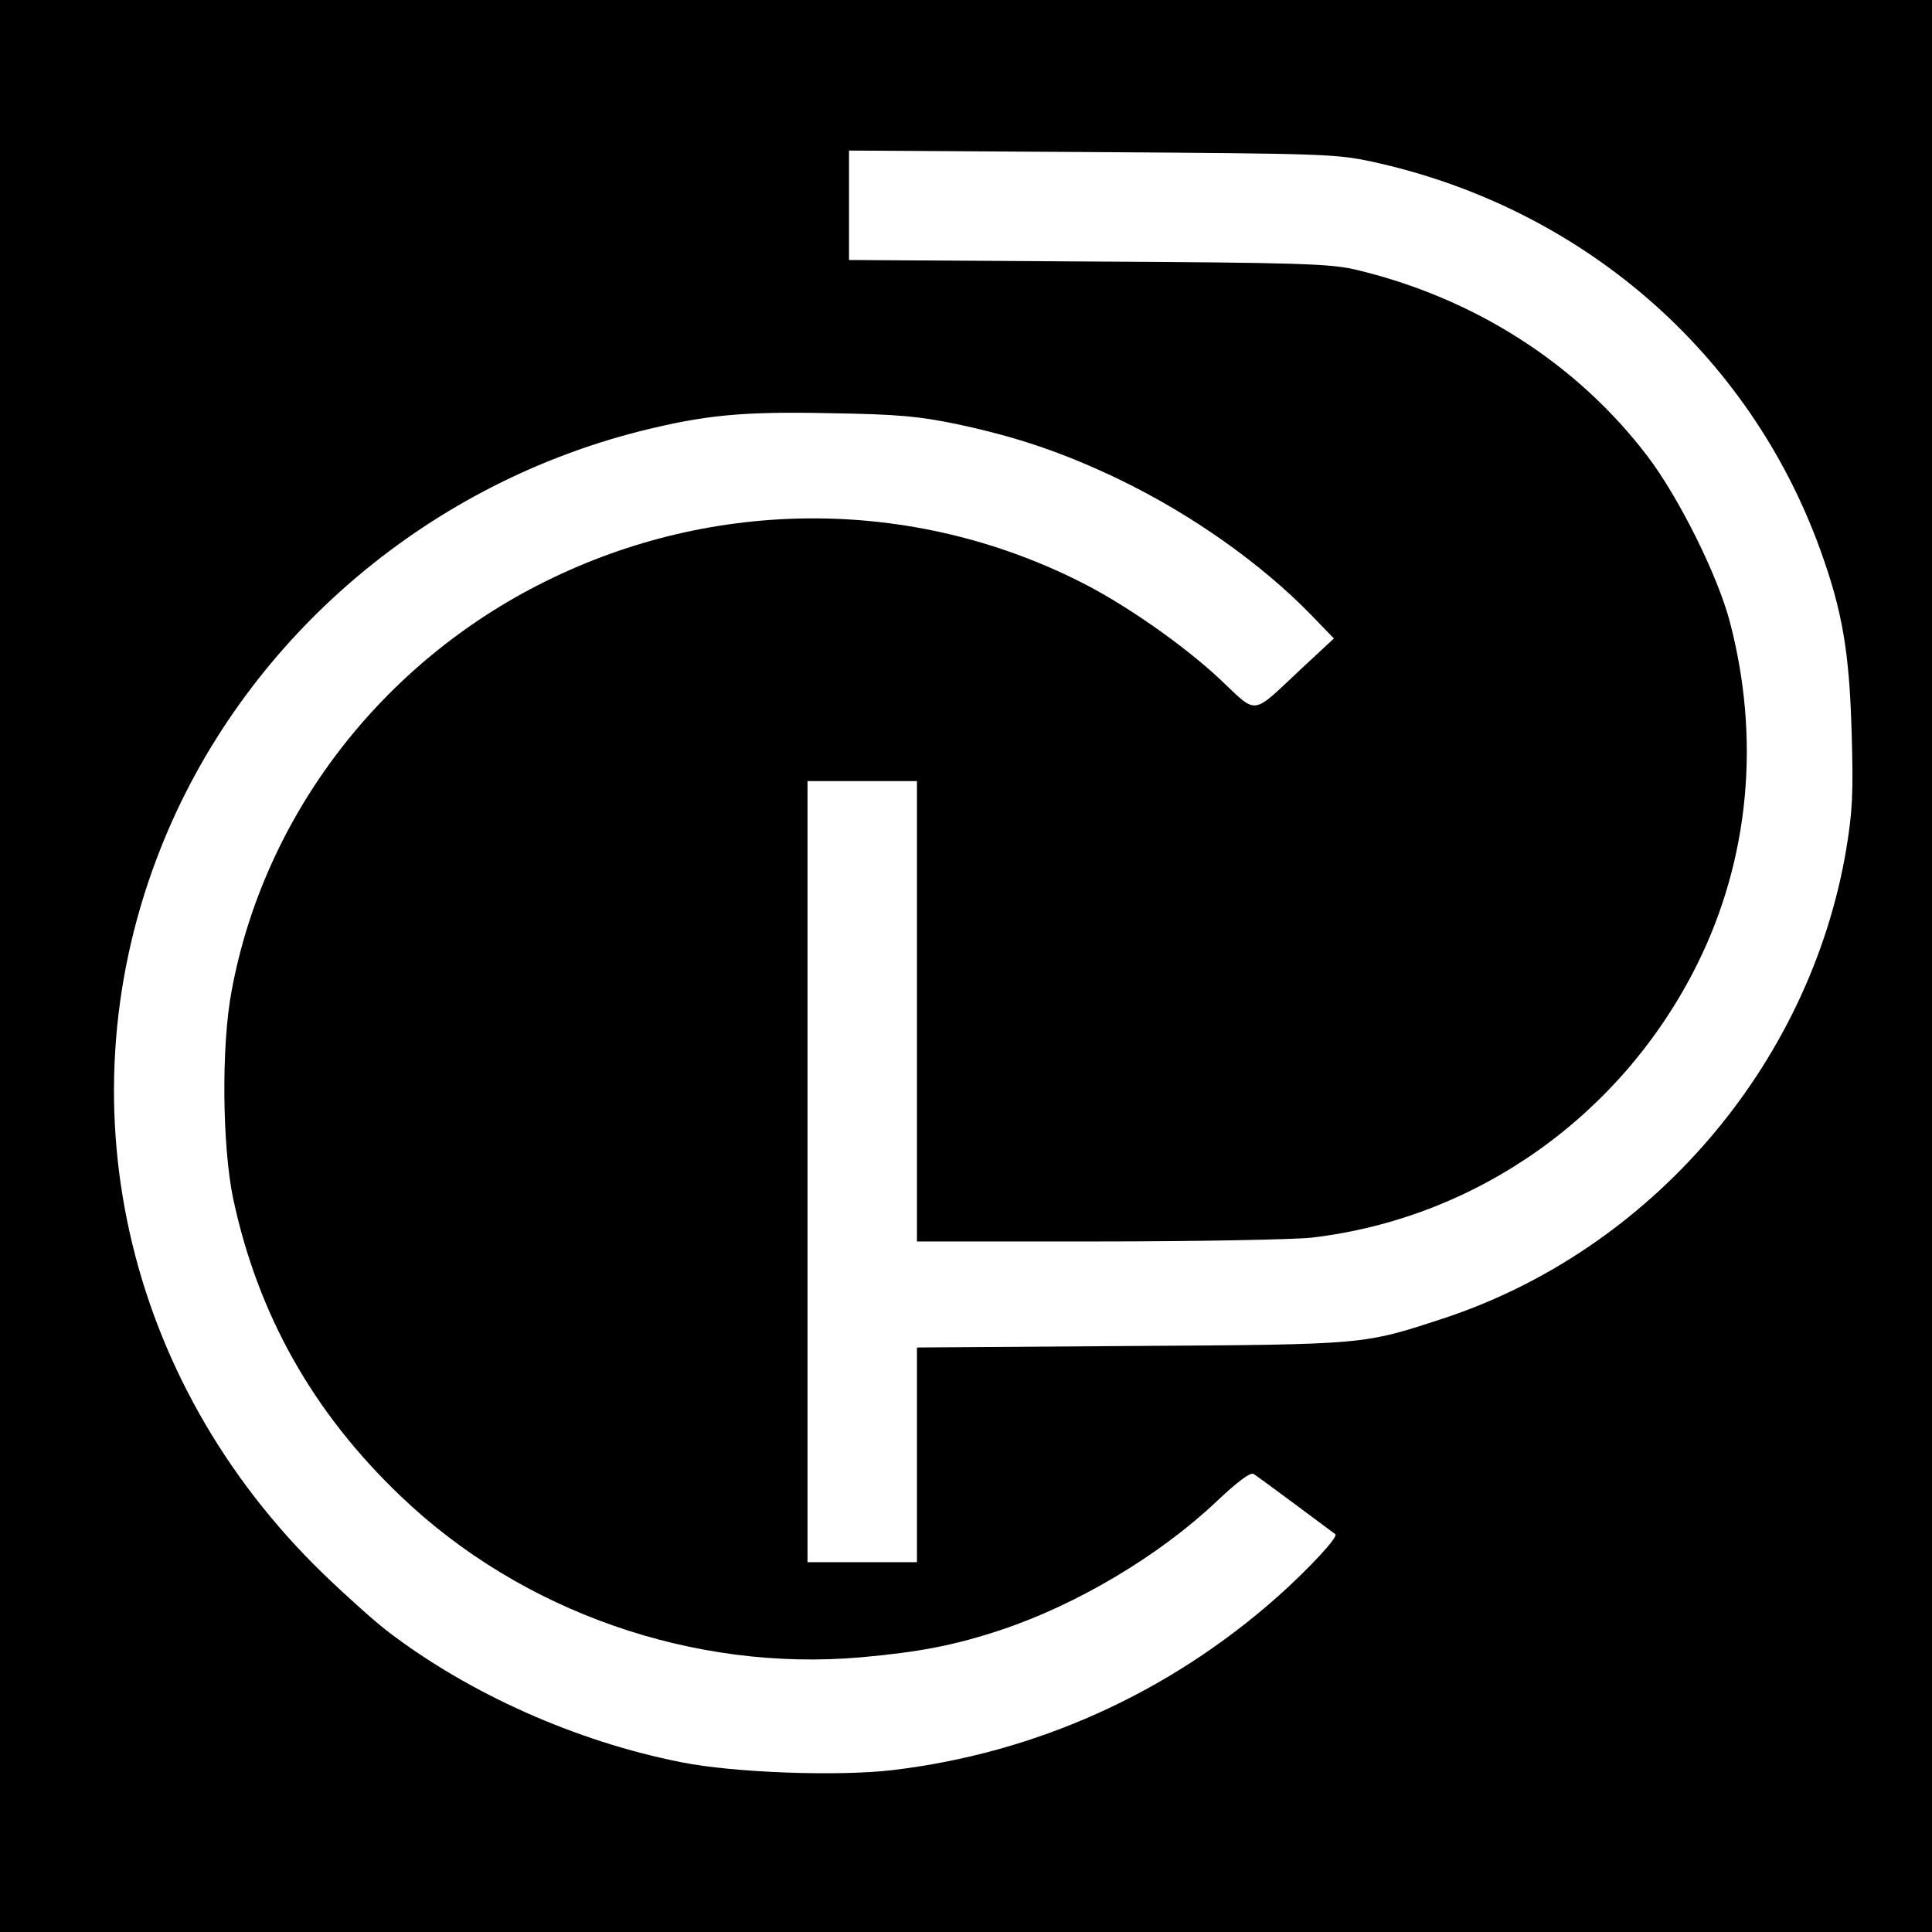 <?xml version="1.0" standalone="no"?>
<!DOCTYPE svg PUBLIC "-//W3C//DTD SVG 20010904//EN"
 "http://www.w3.org/TR/2001/REC-SVG-20010904/DTD/svg10.dtd">
<svg version="1.0" xmlns="http://www.w3.org/2000/svg"
 width="512pt" height="512pt" viewBox="0 0 512 512"
 preserveAspectRatio="xMidYMid meet">
<g transform="translate(0,512) scale(0.1,-0.1)"
fill="#000000" stroke="none">
<path d="M0 2560 l0 -2560 2560 0 2560 0 0 2560 0 2560 -2560 0 -2560 0 0
-2560z m3634 2132 c556 -120 1002 -506 1191 -1032 58 -161 76 -270 82 -480 5
-167 2 -212 -15 -315 -98 -570 -518 -1058 -1067 -1239 -214 -70 -203 -69 -827
-73 l-568 -4 0 -285 0 -284 -145 0 -145 0 0 1035 0 1035 145 0 145 0 0 -610 0
-610 478 0 c262 0 517 5 567 10 438 51 823 323 1023 725 138 278 168 597 86
908 -32 122 -135 329 -218 438 -187 246 -461 421 -776 495 -66 15 -149 18
-707 21 l-633 4 0 145 0 145 643 -4 c611 -4 647 -5 741 -25z m-1098 -696 c160
-34 283 -76 429 -146 191 -92 377 -223 510 -360 l60 -62 -85 -79 c-136 -127
-115 -125 -217 -29 -97 91 -255 201 -372 259 -444 223 -967 223 -1416 0 -434
-215 -745 -620 -831 -1084 -28 -146 -25 -413 4 -552 66 -308 212 -567 445
-789 320 -306 776 -465 1219 -426 156 14 249 32 372 73 201 67 419 197 570
340 56 53 90 78 98 73 10 -6 176 -129 217 -160 8 -7 -72 -93 -154 -166 -289
-256 -641 -414 -1020 -459 -143 -17 -422 -7 -560 21 -278 55 -561 181 -778
347 -34 26 -111 95 -171 153 -529 513 -695 1258 -429 1925 216 542 693 956
1268 1102 172 43 270 53 505 48 182 -3 234 -8 336 -29z"/>
</g>
</svg>
